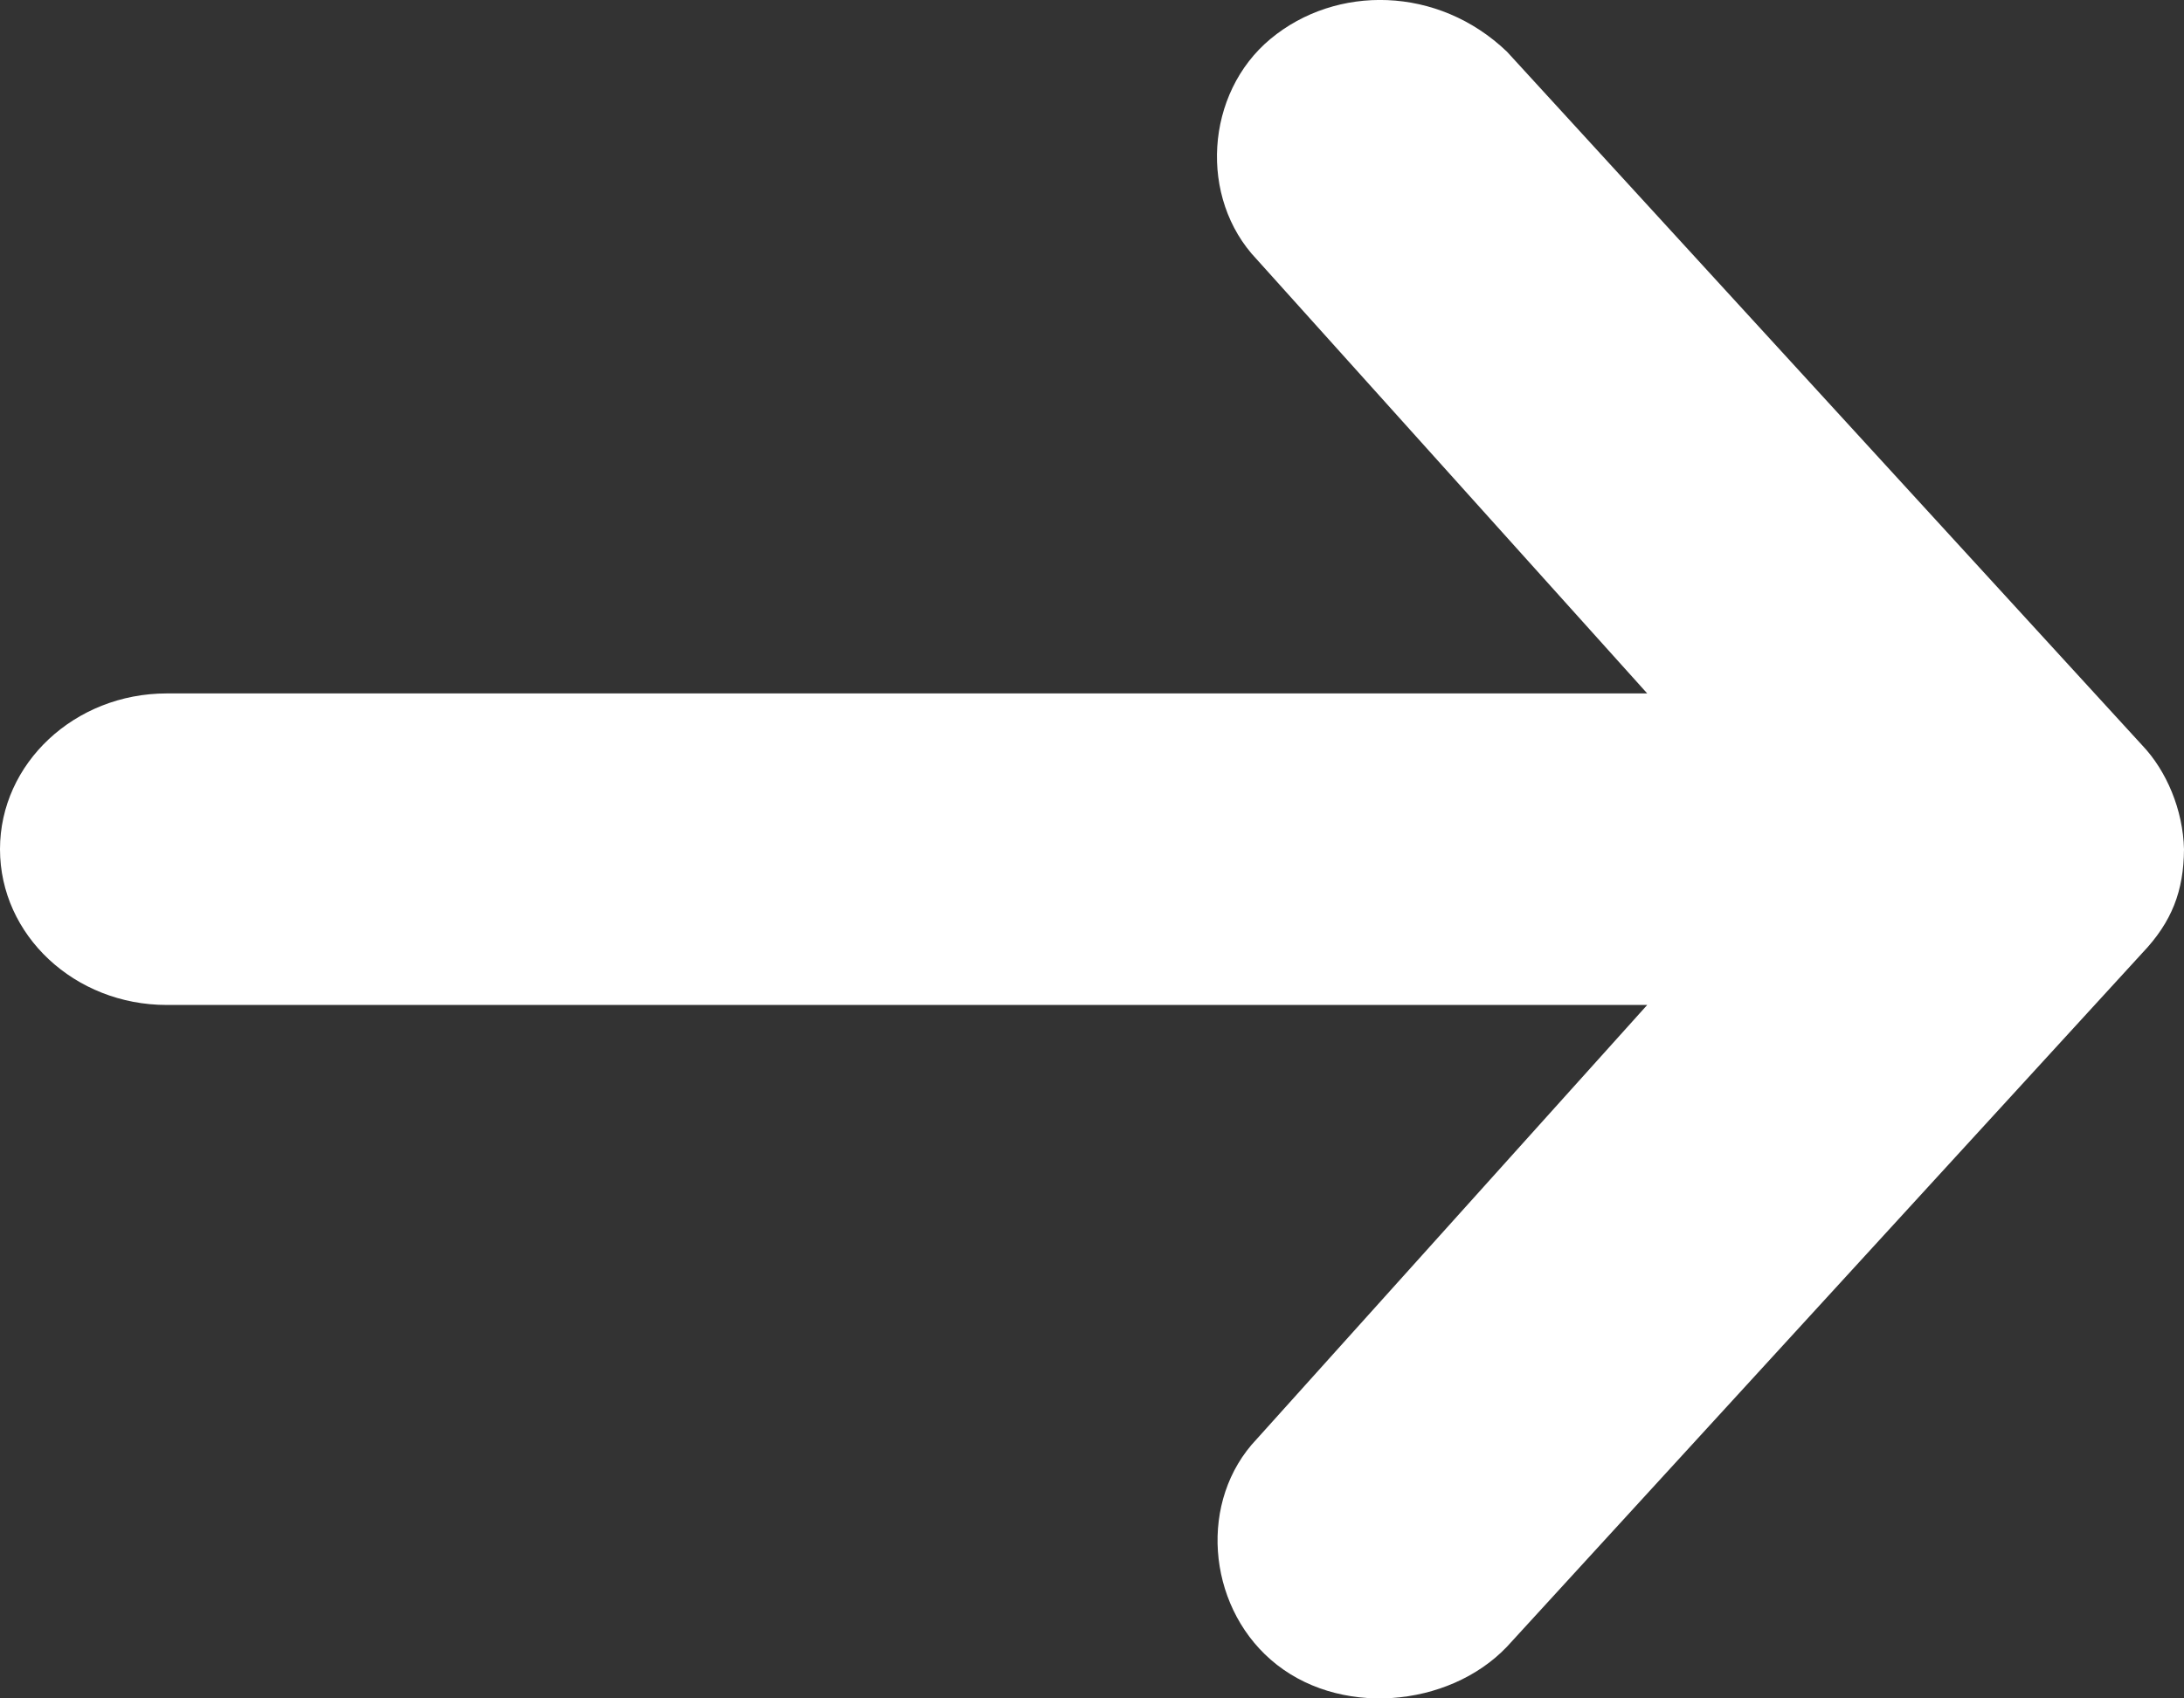 <svg width="9" height="7" viewBox="0 0 9 7" fill="none" xmlns="http://www.w3.org/2000/svg">
<rect x="0" y="0" width="9" height="7" fill="#333333" stroke="none"/>
<path d="M9 3.5C8.996 3.338 8.928 3.177 8.828 3.072L6.21 0.213C5.926 -0.059 5.506 -0.064 5.236 0.16C4.966 0.384 4.939 0.817 5.179 1.069L6.788 2.858L0.687 2.858C0.308 2.858 -1.68478e-07 3.146 -1.52986e-07 3.5C-1.37493e-07 3.855 0.308 4.142 0.687 4.142L6.788 4.142L5.179 5.931C4.939 6.183 4.973 6.61 5.236 6.84C5.511 7.081 5.97 7.039 6.21 6.787L8.828 3.928C8.95 3.8 8.999 3.672 9 3.5Z" fill="white"/>
</svg>
